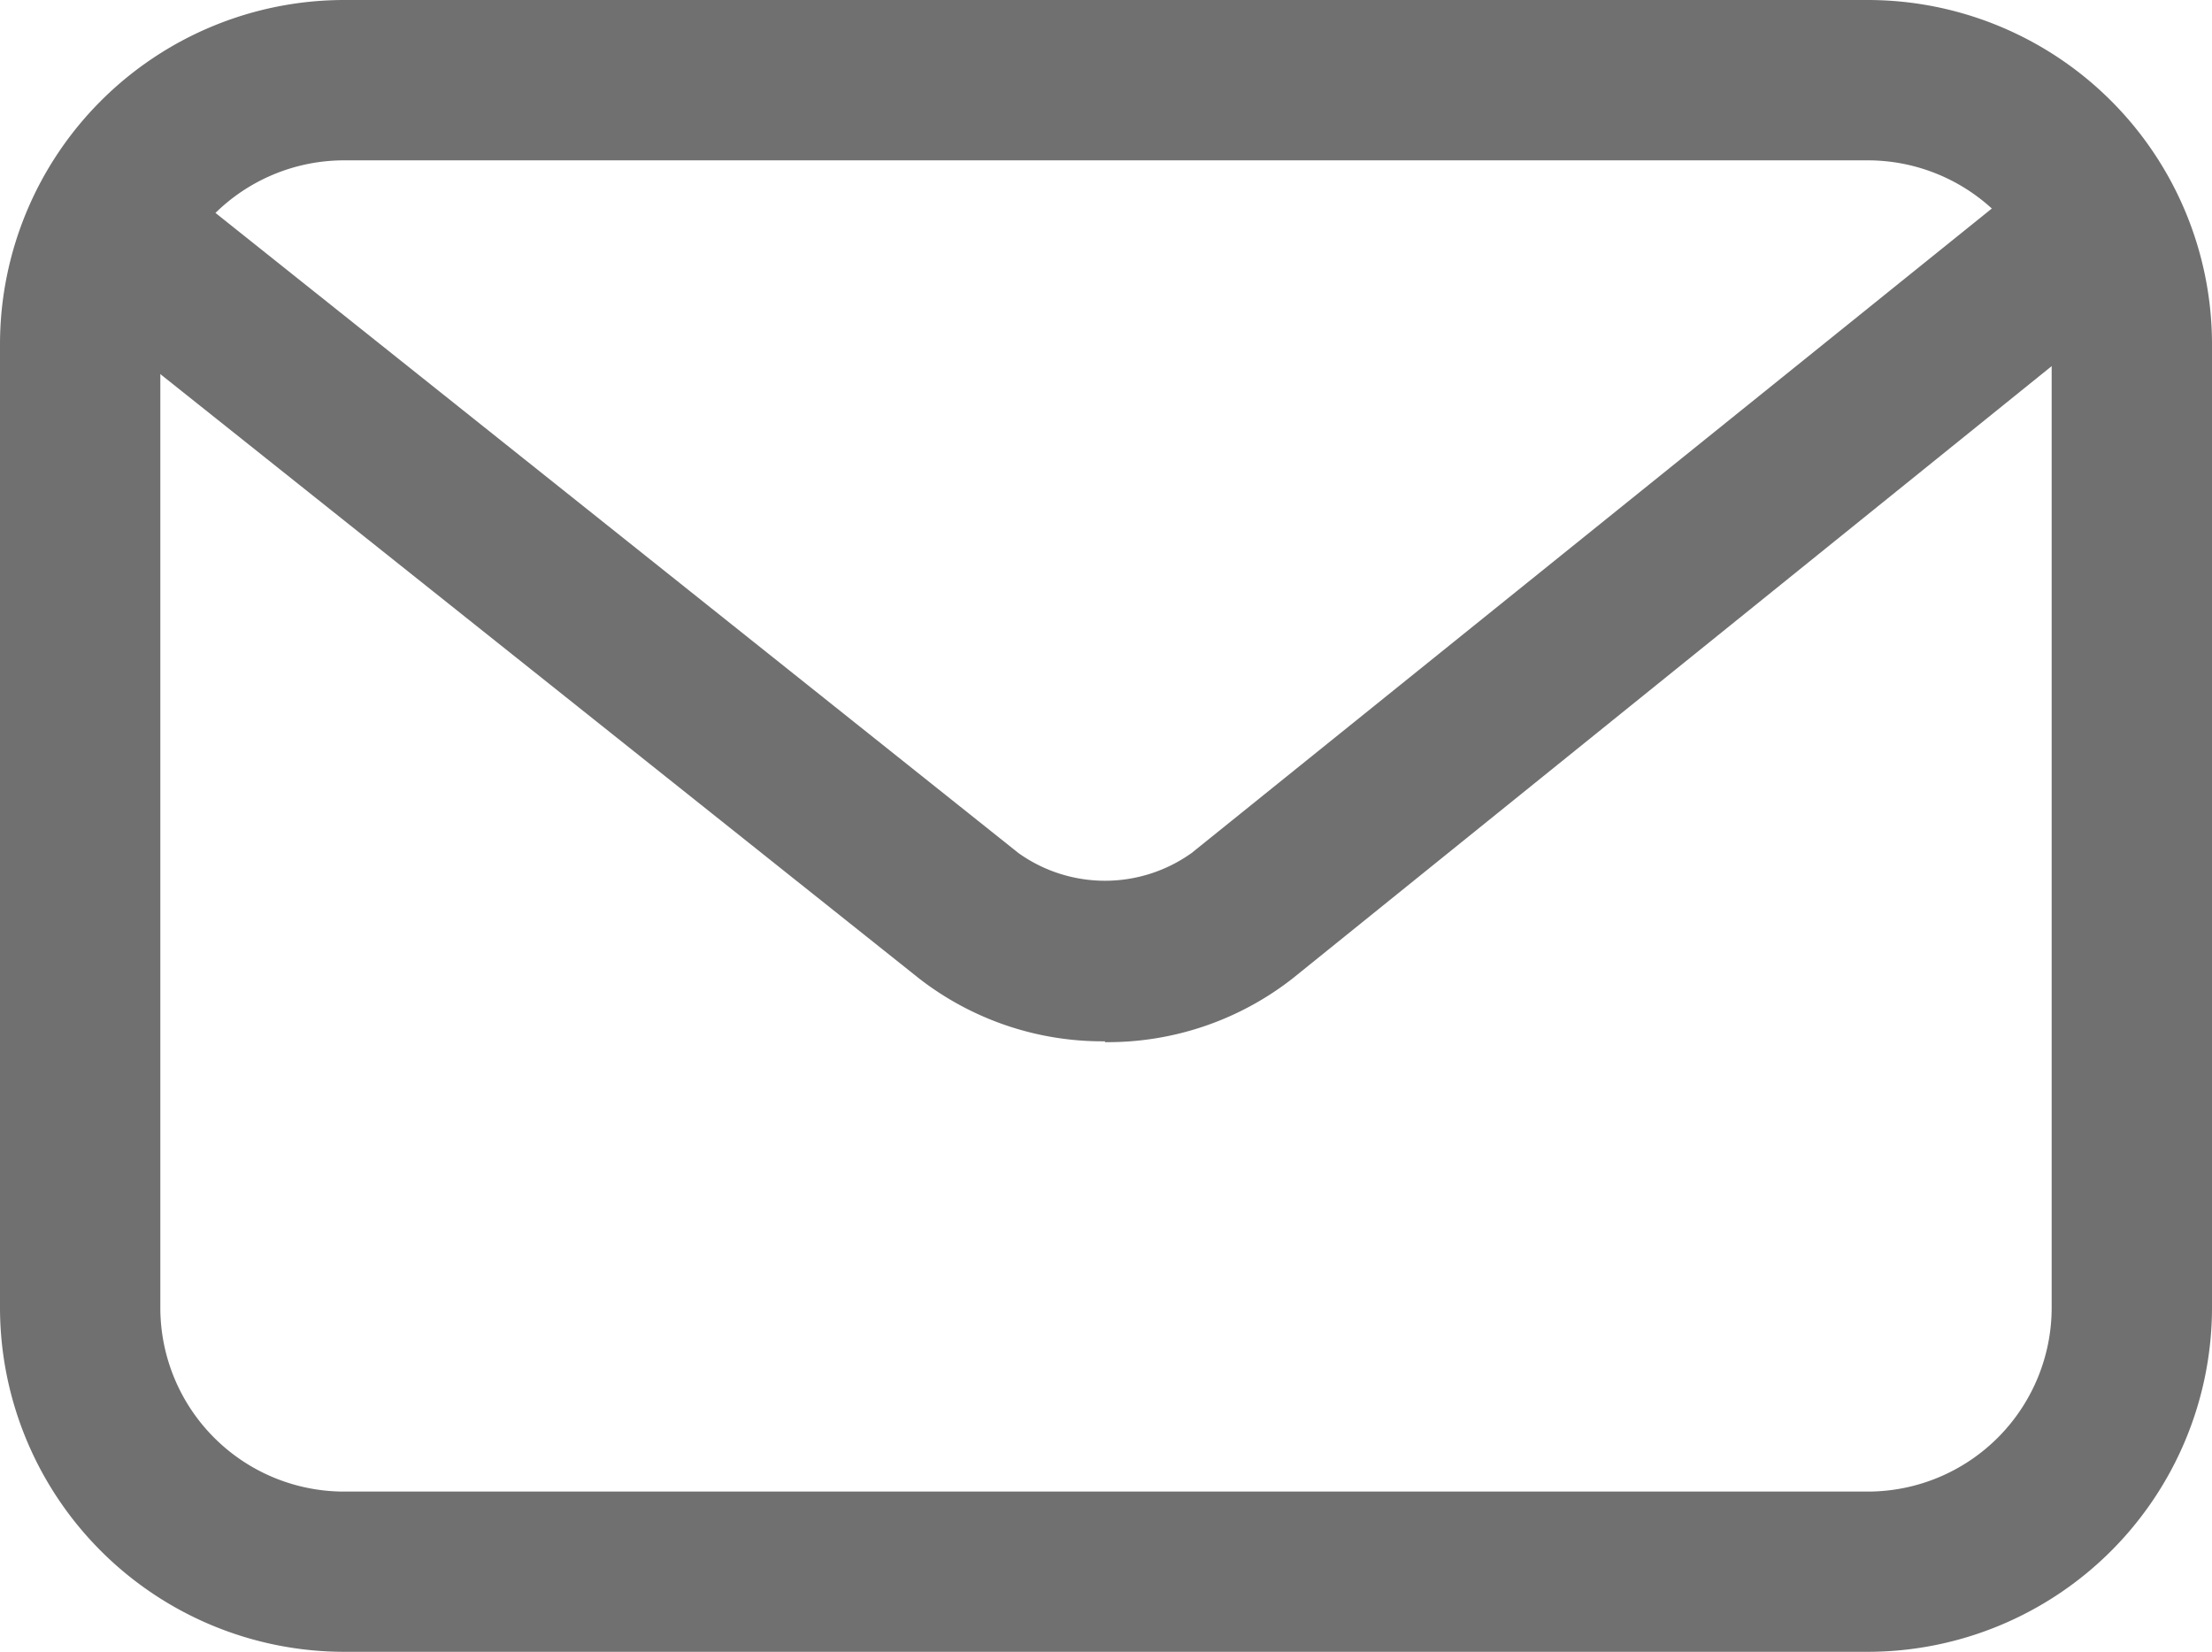 <?xml version="1.0" encoding="UTF-8"?> <svg xmlns="http://www.w3.org/2000/svg" id="email_icon_176156" width="21.15" height="15.793" viewBox="0 0 21.15 15.793"><path id="Path_14" data-name="Path 14" d="M18.11,20.412H3.539A3.293,3.293,0,0,1,.25,17.123V7.908A3.293,3.293,0,0,1,3.539,4.619H18.11A3.293,3.293,0,0,1,21.4,7.908v9.215A3.293,3.293,0,0,1,18.11,20.412ZM3.539,6.152A1.758,1.758,0,0,0,1.783,7.908v9.215A1.758,1.758,0,0,0,3.539,18.88H18.11a1.759,1.759,0,0,0,1.757-1.757V7.908A1.759,1.759,0,0,0,18.11,6.152Z" transform="translate(-0.25 -4.619)" fill="#707070"></path><path id="Path_15" data-name="Path 15" d="M11.009,15.5a2.859,2.859,0,0,1-1.778-.6l-8.2-6.531a.766.766,0,0,1,.956-1.2l8.193,6.531a1.425,1.425,0,0,0,1.655,0L19.931,7.18a.766.766,0,1,1,.962,1.192L12.8,14.9a2.866,2.866,0,0,1-1.795.608Z" transform="translate(-0.442 -5.544)" fill="#707070"></path></svg> 